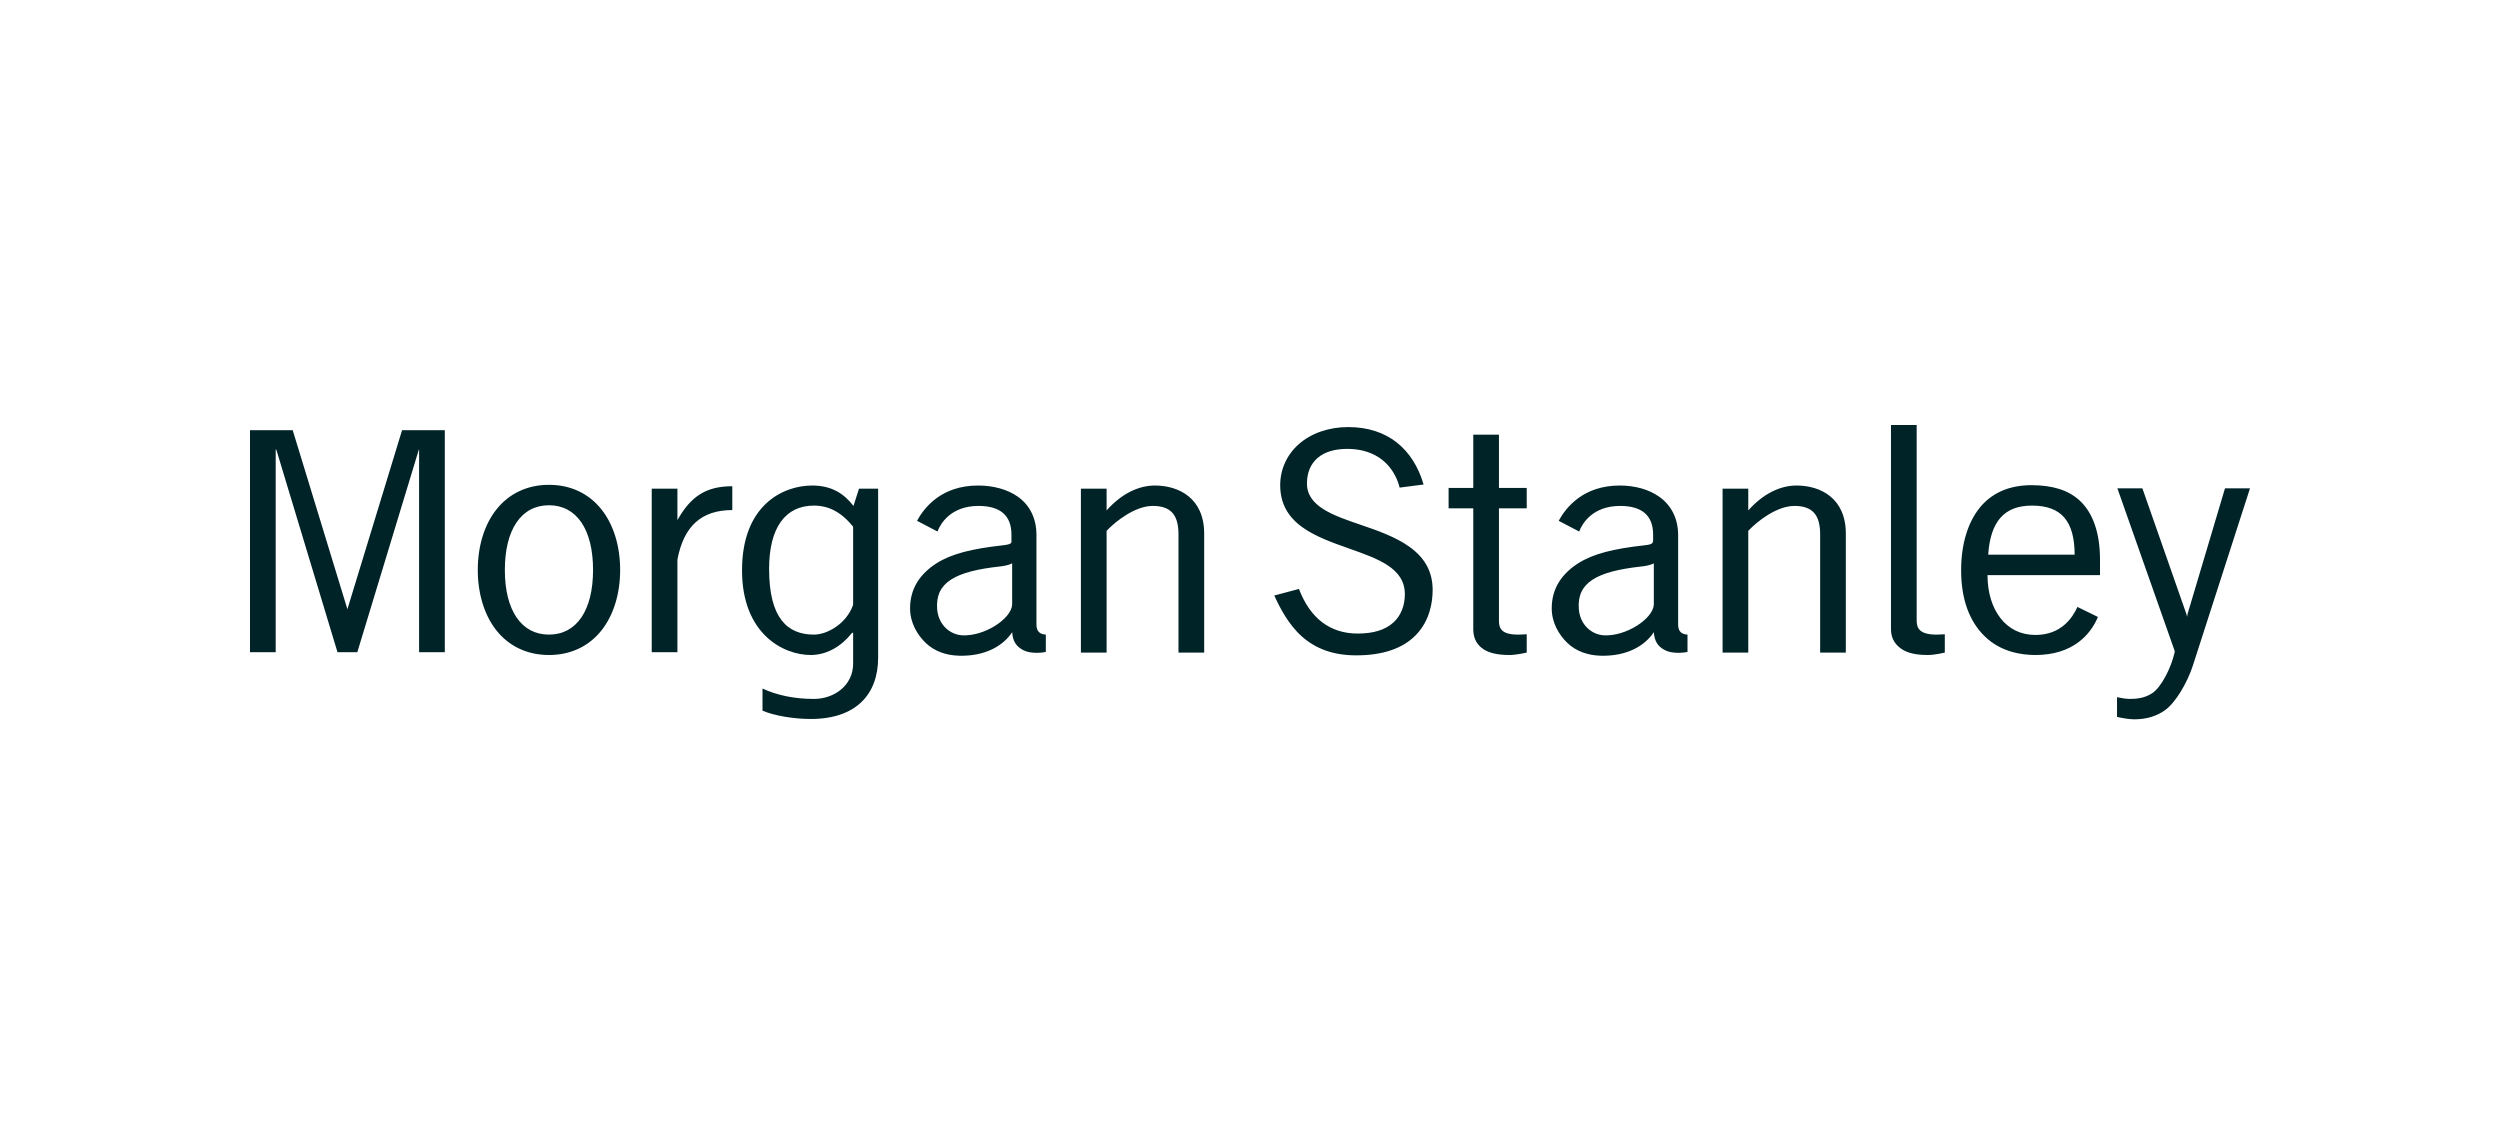 <svg width="100" height="45" viewBox="0 0 100 45" fill="none" xmlns="http://www.w3.org/2000/svg">
<path d="M75.639 17C75.639 17 75.639 25.176 75.639 25.176C75.639 25.58 75.851 25.816 76.07 25.965C76.304 26.122 76.648 26.2 77.111 26.2C77.404 26.2 77.792 26.103 77.792 26.103C77.792 26.103 77.792 25.37 77.792 25.37C77.675 25.377 77.573 25.384 77.458 25.384C76.768 25.384 76.667 25.115 76.667 24.817C76.667 24.817 76.667 17 76.667 17L75.639 17ZM53.931 17.083C53.156 17.083 52.456 17.325 51.958 17.761C51.475 18.186 51.208 18.773 51.208 19.407C51.208 20.106 51.492 20.652 52.083 21.081C52.605 21.46 53.294 21.705 53.958 21.939C55.113 22.348 56.194 22.721 56.194 23.765C56.194 24.229 56.036 24.627 55.736 24.9C55.407 25.199 54.932 25.342 54.306 25.342C53.207 25.342 52.407 24.736 51.958 23.558C51.958 23.558 50.972 23.82 50.972 23.82C51.185 24.299 51.546 24.988 52.069 25.453C52.644 25.966 53.356 26.214 54.25 26.214C55.309 26.214 56.112 25.942 56.639 25.398C57.185 24.831 57.306 24.106 57.306 23.599C57.306 22.873 56.997 22.312 56.375 21.87C55.832 21.482 55.129 21.231 54.444 20.998C53.33 20.619 52.266 20.257 52.278 19.324C52.282 18.889 52.433 18.551 52.708 18.314C52.989 18.074 53.388 17.955 53.903 17.955C54.443 17.955 54.925 18.105 55.292 18.397C55.629 18.663 55.875 19.059 55.986 19.504L56.944 19.38C56.524 17.952 55.496 17.083 53.931 17.083ZM10 17.207V26.089H11.028V17.968L11.056 17.996L13.5 26.089H14.292L16.75 17.996L16.764 17.968V26.089H17.792V17.207H16.083L13.903 24.346V24.374L13.889 24.346L11.708 17.207H10ZM58.931 17.387V19.518H57.944V20.334C57.944 20.334 58.931 20.334 58.931 20.334C58.931 20.334 58.931 24.899 58.931 25.176C58.931 25.58 59.115 25.816 59.333 25.965C59.568 26.122 59.911 26.2 60.375 26.2C60.669 26.2 61.069 26.103 61.069 26.103C61.069 26.103 61.069 25.37 61.069 25.37C60.955 25.377 60.836 25.384 60.722 25.384C60.032 25.384 59.958 25.115 59.958 24.817C59.958 24.817 59.958 20.334 59.958 20.334H61.069V19.518H59.958V17.387H58.931ZM21.958 19.393C21.093 19.393 20.359 19.741 19.847 20.39C19.372 20.995 19.111 21.85 19.111 22.797C19.111 23.744 19.372 24.598 19.847 25.204C20.359 25.854 21.093 26.2 21.958 26.2C22.827 26.2 23.559 25.854 24.069 25.204C24.545 24.598 24.806 23.744 24.806 22.797C24.806 21.85 24.545 20.995 24.069 20.39C23.559 19.741 22.827 19.393 21.958 19.393ZM81.25 19.407C80.811 19.407 80.402 19.488 80.056 19.642C79.716 19.795 79.415 20.024 79.181 20.32C78.714 20.902 78.445 21.765 78.445 22.811C78.444 23.974 78.78 24.862 79.389 25.453C80.031 26.077 80.849 26.2 81.417 26.2C82.891 26.2 83.615 25.405 83.917 24.678C83.917 24.678 83.097 24.277 83.097 24.277C82.898 24.72 82.44 25.398 81.417 25.398C80.832 25.398 80.353 25.159 80.014 24.72C79.686 24.295 79.502 23.706 79.5 23.004C79.5 23.004 84 23.004 84 23.004C84 23.004 84 22.382 84 22.382C84 21.306 83.713 20.504 83.181 20.016C82.728 19.601 82.092 19.407 81.25 19.407ZM32.486 19.421C31.327 19.421 29.681 20.198 29.681 22.811C29.681 25.347 31.321 26.2 32.431 26.2C33.078 26.2 33.666 25.843 34.069 25.328C34.069 25.328 34.125 25.301 34.125 25.301C34.125 25.301 34.125 26.546 34.125 26.546C34.125 27.419 33.366 27.957 32.556 27.957C31.767 27.957 31.07 27.807 30.5 27.542C30.5 27.542 30.5 28.427 30.5 28.427C30.98 28.632 31.76 28.759 32.431 28.759C34.255 28.759 35.125 27.759 35.125 26.311C35.125 26.311 35.125 19.546 35.125 19.546H34.361L34.139 20.237C33.762 19.748 33.268 19.421 32.486 19.421ZM39.125 19.421C37.665 19.421 36.974 20.292 36.681 20.832L37.5 21.261C37.615 20.952 38.029 20.237 39.139 20.237C40.014 20.237 40.458 20.622 40.458 21.386V21.621C40.458 21.621 40.465 21.692 40.444 21.718C40.412 21.759 40.32 21.792 40.097 21.814C38.872 21.951 38.057 22.151 37.458 22.534C36.808 22.95 36.403 23.533 36.403 24.332C36.403 24.9 36.679 25.384 37.042 25.73C37.379 26.047 37.839 26.213 38.347 26.228C39.429 26.262 40.141 25.814 40.486 25.287C40.513 25.649 40.643 25.856 40.931 26.006C41.2 26.15 41.643 26.121 41.833 26.076C41.833 26.076 41.833 25.384 41.833 25.384C41.604 25.372 41.458 25.264 41.458 24.983C41.458 24.983 41.458 21.814 41.458 21.814C41.458 21.814 41.458 21.399 41.458 21.399C41.458 20.746 41.201 20.209 40.708 19.864C40.302 19.577 39.735 19.421 39.125 19.421ZM46.194 19.421C45.526 19.421 44.841 19.766 44.264 20.417V19.546H43.236V26.103H44.264C44.264 26.103 44.264 21.233 44.264 21.233C44.614 20.861 45.398 20.237 46.111 20.237C46.827 20.237 47.139 20.587 47.139 21.372C47.139 21.372 47.139 26.103 47.139 26.103H48.167V21.344C48.167 19.927 47.155 19.421 46.194 19.421ZM64.792 19.421C63.333 19.421 62.642 20.292 62.347 20.832C62.347 20.832 63.167 21.261 63.167 21.261C63.282 20.952 63.696 20.237 64.806 20.237C65.681 20.237 66.125 20.622 66.125 21.386C66.125 21.386 66.125 21.621 66.125 21.621C66.125 21.621 66.118 21.692 66.097 21.718C66.065 21.759 65.987 21.792 65.764 21.814C64.539 21.95 63.724 22.151 63.125 22.534C62.475 22.95 62.069 23.533 62.069 24.332C62.069 24.9 62.345 25.384 62.708 25.73C63.046 26.047 63.506 26.213 64.014 26.228C65.095 26.262 65.808 25.814 66.153 25.287C66.18 25.649 66.309 25.856 66.597 26.006C66.867 26.15 67.31 26.121 67.5 26.076C67.5 26.076 67.5 25.384 67.5 25.384C67.271 25.372 67.125 25.264 67.125 24.983C67.125 24.983 67.125 21.814 67.125 21.814C67.125 21.814 67.125 21.399 67.125 21.399C67.125 20.746 66.854 20.209 66.361 19.864C65.955 19.577 65.401 19.421 64.792 19.421ZM71.861 19.421C71.19 19.421 70.508 19.766 69.931 20.417V19.546H68.903V26.103H69.931C69.931 26.103 69.931 21.233 69.931 21.233C70.281 20.861 71.063 20.237 71.778 20.237C72.492 20.237 72.806 20.587 72.806 21.372V26.103H73.833V21.344C73.833 19.927 72.822 19.421 71.861 19.421ZM29.292 19.449C28.249 19.449 27.631 19.851 27.097 20.805V20.735V19.546H26.069V26.089H27.097C27.097 26.089 27.097 22.382 27.097 22.382C27.351 21.035 28.067 20.403 29.292 20.403V19.449ZM84.695 19.532L86.986 26.034C86.986 26.034 86.986 26.089 86.986 26.089C86.849 26.712 86.453 27.482 86.097 27.722C85.783 27.934 85.443 27.957 85.181 27.957C85.054 27.957 84.793 27.915 84.681 27.888C84.681 27.888 84.681 28.676 84.681 28.676C84.823 28.711 85.151 28.773 85.361 28.773C85.851 28.773 86.264 28.651 86.611 28.4C87.027 28.099 87.487 27.314 87.708 26.643C87.708 26.643 90 19.532 90 19.532H89L87.5 24.567L87.486 24.678L87.458 24.567L85.695 19.532H84.695ZM21.958 20.21C23.065 20.21 23.722 21.177 23.722 22.797C23.722 24.417 23.065 25.384 21.958 25.384C20.854 25.384 20.194 24.417 20.194 22.797C20.194 21.177 20.854 20.21 21.958 20.21ZM32.556 20.224C33.135 20.224 33.644 20.473 34.125 21.067C34.125 21.067 34.125 24.194 34.125 24.194C33.859 24.948 33.097 25.384 32.556 25.384C31.496 25.384 30.764 24.726 30.764 22.755C30.764 21.098 31.421 20.224 32.556 20.224ZM81.278 20.224C82.455 20.224 82.982 20.844 82.986 22.188C82.986 22.188 79.528 22.188 79.528 22.188C79.617 20.845 80.182 20.224 81.278 20.224ZM40.486 22.534C40.486 22.534 40.486 24.194 40.486 24.194C40.439 24.767 39.363 25.461 38.486 25.412C38.002 25.385 37.536 24.997 37.486 24.36C37.406 23.296 38.208 22.854 40 22.658C40.125 22.647 40.366 22.603 40.486 22.534ZM66.153 22.534V24.194C66.105 24.767 65.03 25.461 64.153 25.412C63.669 25.385 63.201 24.997 63.153 24.36C63.071 23.296 63.875 22.854 65.667 22.658C65.79 22.647 66.033 22.603 66.153 22.534Z" fill="#002328"/>
</svg>
